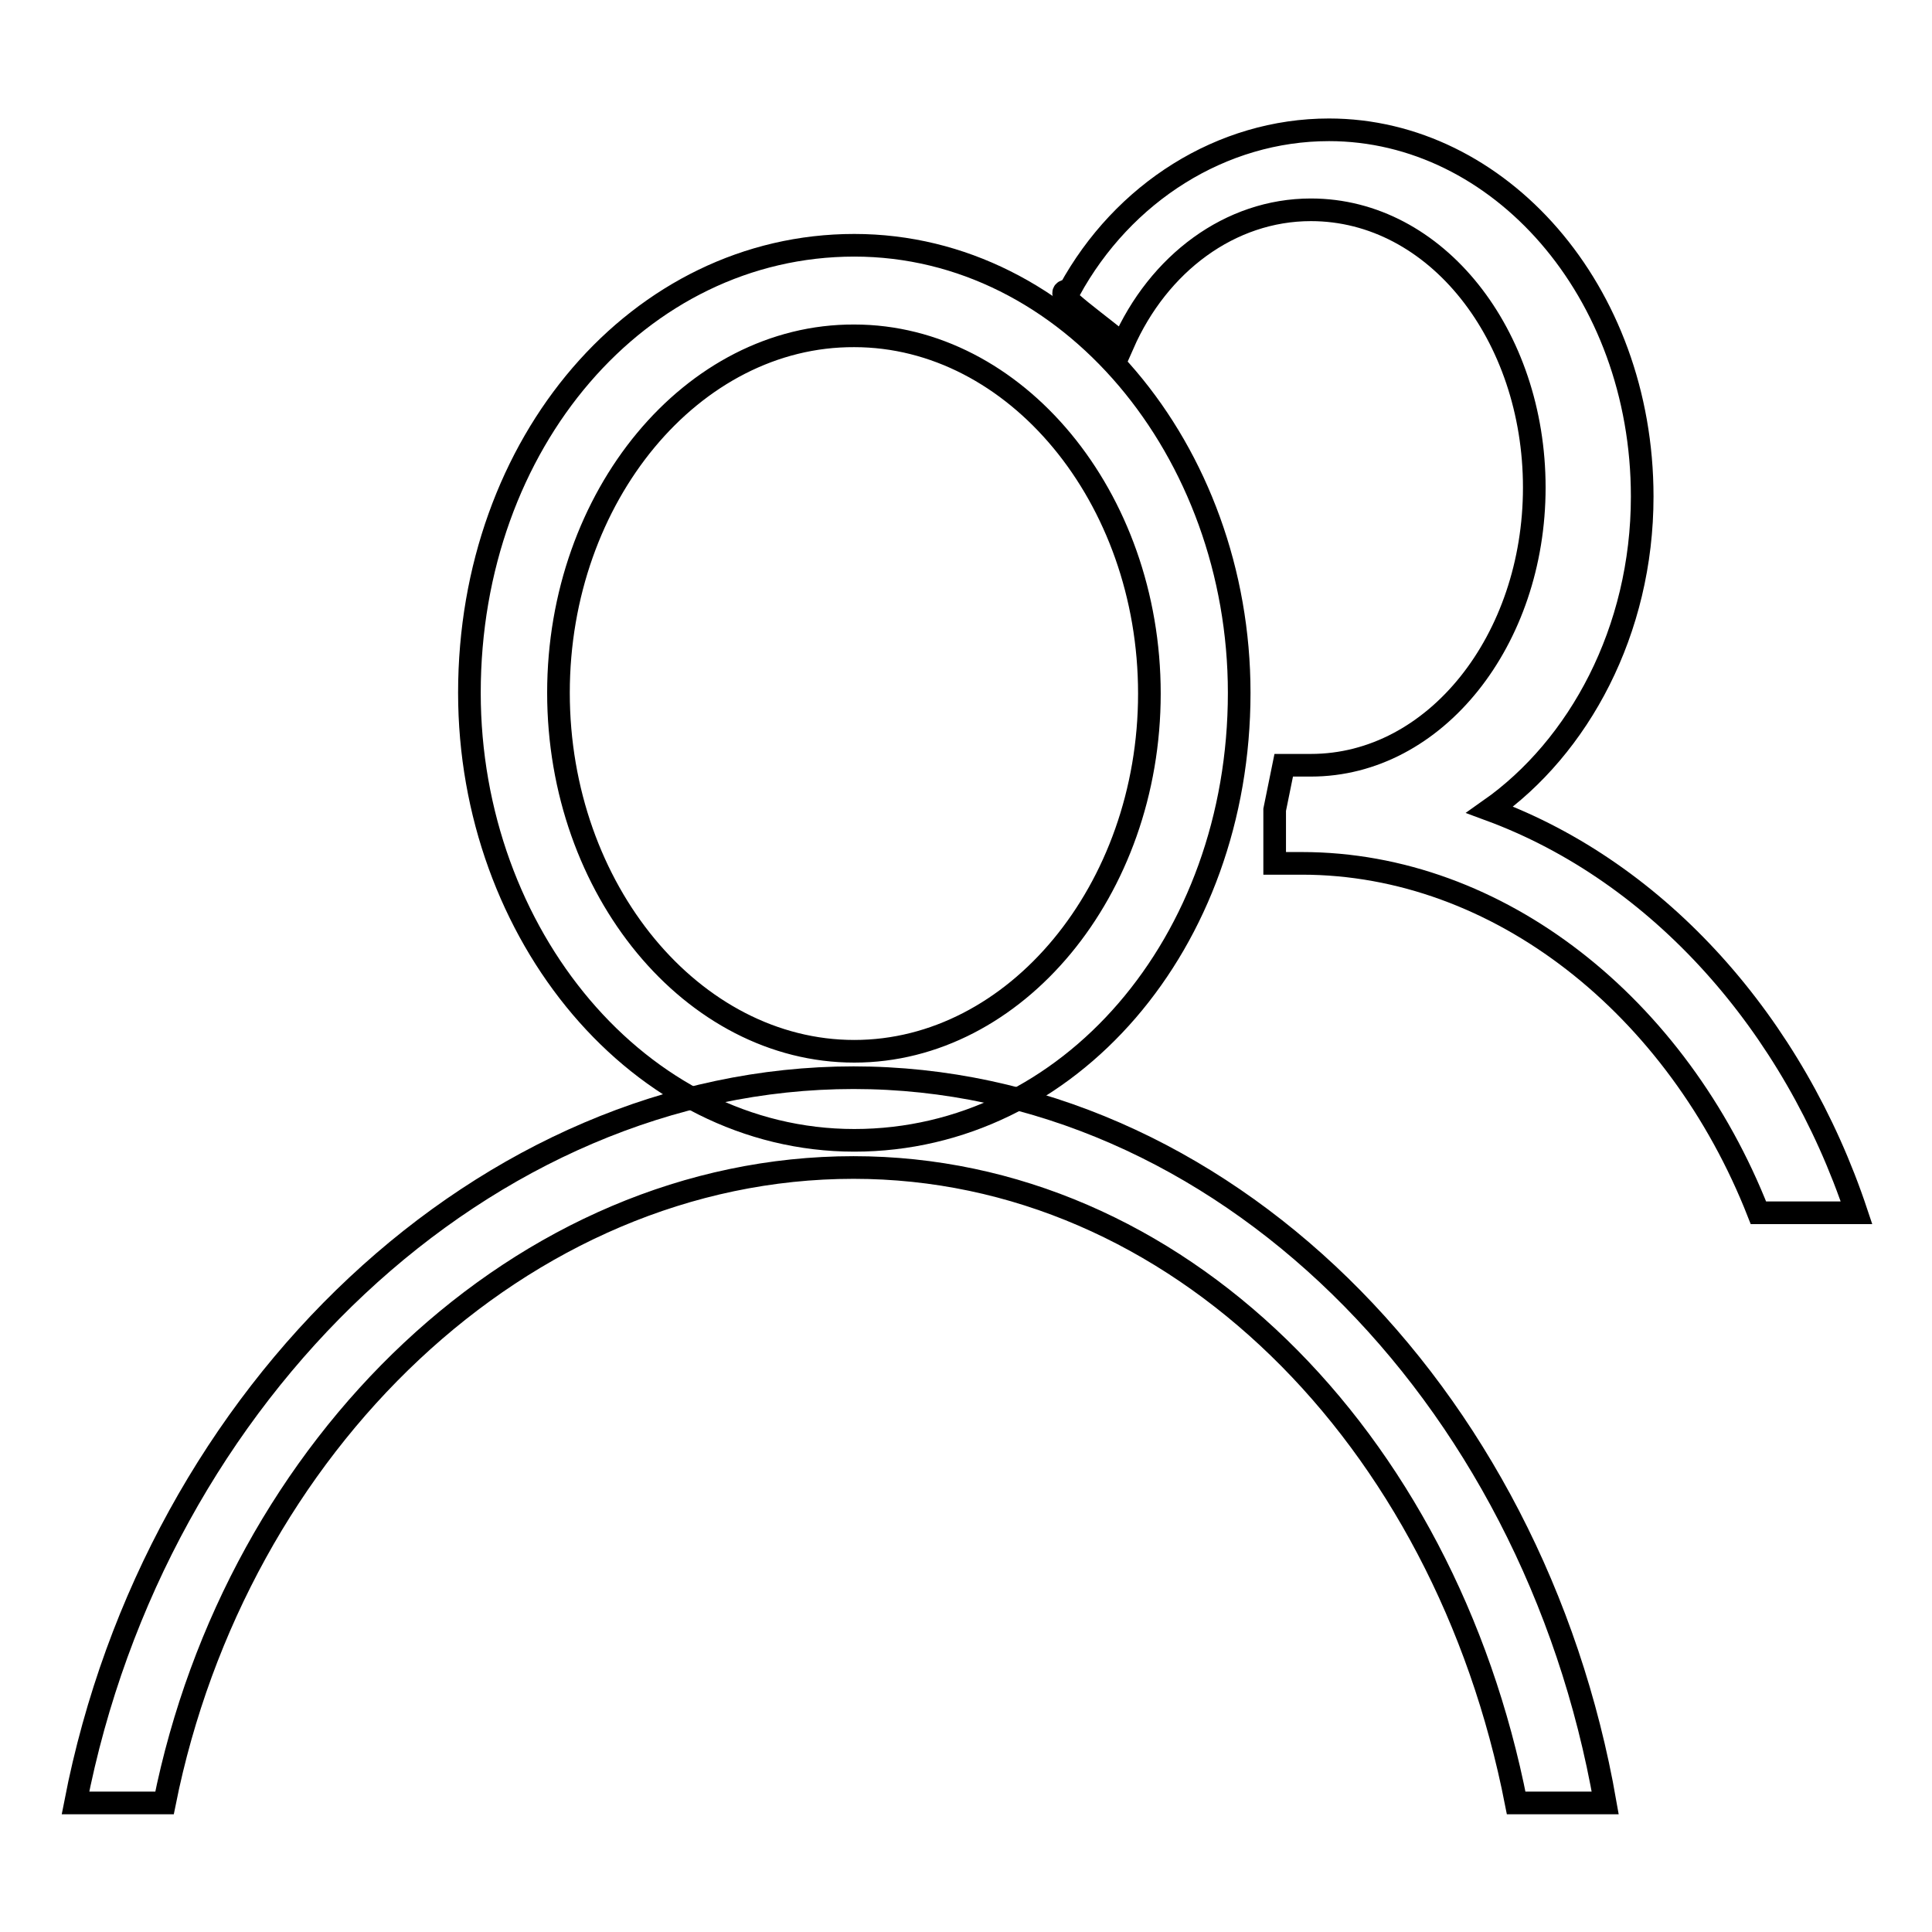 <?xml version="1.0" encoding="utf-8"?>
<!-- Svg Vector Icons : http://www.onlinewebfonts.com/icon -->
<!DOCTYPE svg PUBLIC "-//W3C//DTD SVG 1.1//EN" "http://www.w3.org/Graphics/SVG/1.1/DTD/svg11.dtd">
<svg version="1.1" xmlns="http://www.w3.org/2000/svg" xmlns:xlink="http://www.w3.org/1999/xlink" x="0px" y="0px" viewBox="0 0 256 256" enable-background="new 0 0 256 256" xml:space="preserve">
<g><g><path stroke-width="3" fill-opacity="0" stroke="#000000"  d="M113.2,139.3c21.3,0,39.1-21.3,39.1-47.4c0-26.1-17.8-47.4-39.1-47.4C91.8,44.4,74,65.7,74,91.8C74,117.9,91.8,139.3,113.2,139.3 M113.2,151.1c-28.5,0-51-27.3-51-59.3c0-33.2,22.5-59.3,51-59.3c28.5,0,51,27.3,51,59.3C164.2,125,141.6,151.1,113.2,151.1L113.2,151.1L113.2,151.1z"/><path stroke-width="3" fill-opacity="0" stroke="#000000"  d="M148.8,45.6c4.7-10.7,14.2-17.8,24.9-17.8c16.6,0,29.6,16.6,29.6,36.8s-13.1,36.8-29.6,36.8c-1.2,0-2.4,0-3.6,0l-1.2,5.9v7.1c1.2,0,2.4,0,3.6,0c26.1,0,49.8,19,60.5,46.3h13c-8.3-24.9-26.1-45.1-48.6-53.4c11.8-8.3,20.2-23.7,20.2-41.5c0-27.3-19-48.6-41.5-48.6c-14.2,0-27.3,8.3-34.4,21.3C139.3,38.5,142.8,40.8,148.8,45.6z"/><path stroke-width="3" fill-opacity="0" stroke="#000000"  d="M21.8,238.9c9.5-47.4,47.4-84.2,91.3-84.2c42.7,0,78.3,35.6,87.8,84.2h11.8c-9.5-54.5-51-96.1-99.6-96.1c-48.6,0-92.5,41.5-103.1,96.1H21.8z"/></g></g>
</svg>